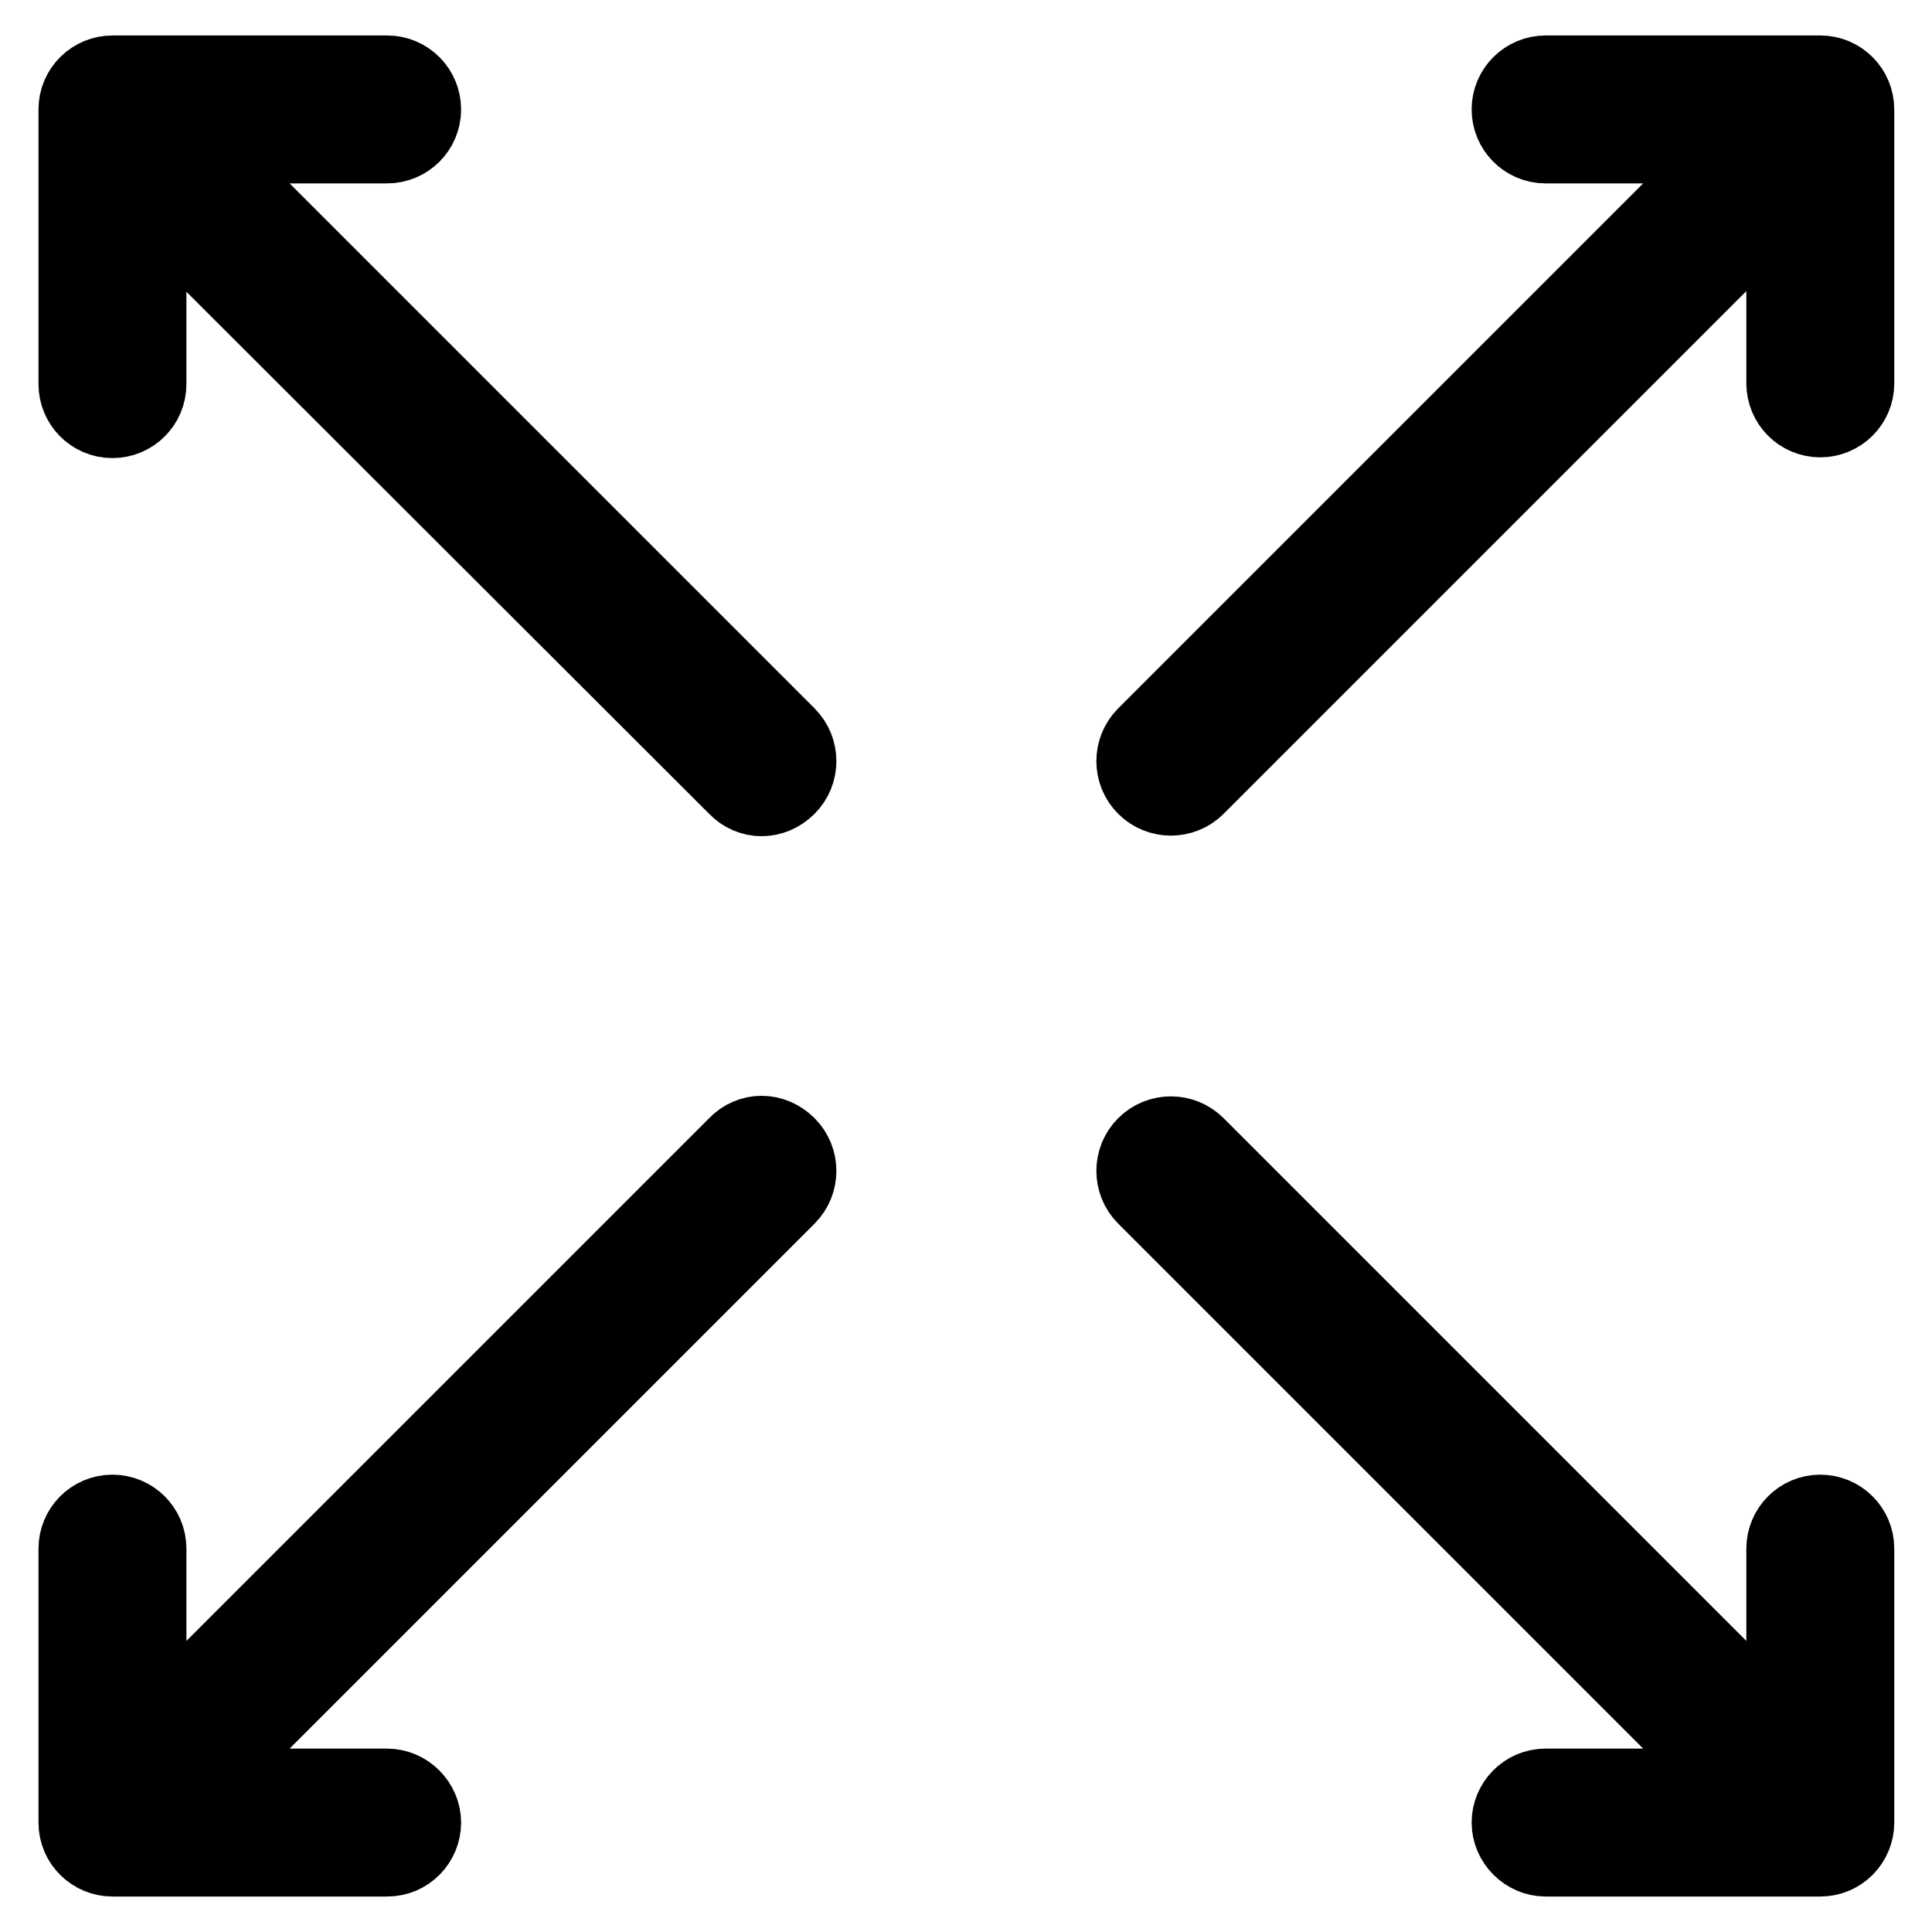 <?xml version="1.0" encoding="utf-8"?>
<!-- Svg Vector Icons : http://www.onlinewebfonts.com/icon -->
<!DOCTYPE svg PUBLIC "-//W3C//DTD SVG 1.1//EN" "http://www.w3.org/Graphics/SVG/1.1/DTD/svg11.dtd">
<svg version="1.1" xmlns="http://www.w3.org/2000/svg" xmlns:xlink="http://www.w3.org/1999/xlink" x="0px" y="0px" viewBox="0 0 256 256" enable-background="new 0 0 256 256" xml:space="preserve">
<g><g><g><g><path stroke-width="10" fill-opacity="0" stroke="#000000"  d="M97.5,151.7l-77.8,77.8v-24.3c0-2.7-2.2-4.8-4.8-4.8c-2.7,0-4.8,2.2-4.8,4.8v36l0,0v0.3c0,2.7,2.2,4.8,4.8,4.8h36.4c2.7,0,4.8-2.2,4.8-4.8s-2.2-4.8-4.8-4.8h-25l78.1-78.1c1.9-1.9,1.9-5,0-6.9C102.4,149.7,99.4,149.7,97.5,151.7z"/><path stroke-width="10" fill-opacity="0" stroke="#000000"  d="M246,241.2v-36c0-2.7-2.2-4.8-4.8-4.8c-2.7,0-4.8,2.2-4.8,4.8v24.3l-77.8-77.8c-1.9-1.9-5-1.9-6.9,0c-1.9,1.9-1.9,5,0,6.9l78.1,78.1h-25c-2.7,0-4.8,2.2-4.8,4.8s2.2,4.8,4.8,4.8h36.4c2.7,0,4.8-2.2,4.8-4.8V241.2L246,241.2z"/></g><g><path stroke-width="10" fill-opacity="0" stroke="#000000"  d="M97.5,104.3L19.7,26.6v24.3c0,2.7-2.2,4.8-4.8,4.8c-2.7,0-4.8-2.2-4.8-4.8V14.8l0,0v-0.3c0-2.7,2.2-4.8,4.8-4.8h36.4c2.7,0,4.8,2.2,4.8,4.8c0,2.7-2.2,4.8-4.8,4.8h-25l78.1,78.1c1.9,1.9,1.9,5,0,6.9C102.4,106.3,99.4,106.3,97.5,104.3z"/><path stroke-width="10" fill-opacity="0" stroke="#000000"  d="M246,14.8v36c0,2.7-2.2,4.8-4.8,4.8c-2.7,0-4.8-2.2-4.8-4.8V26.5l-77.8,77.8c-1.9,1.9-5,1.9-6.9,0c-1.9-1.9-1.9-5,0-6.9l78.1-78.1h-25c-2.7,0-4.8-2.2-4.8-4.8c0-2.7,2.2-4.8,4.8-4.8h36.4c2.7,0,4.8,2.2,4.8,4.8V14.8L246,14.8z"/></g></g><g></g><g></g><g></g><g></g><g></g><g></g><g></g><g></g><g></g><g></g><g></g><g></g><g></g><g></g><g></g></g></g>
</svg>